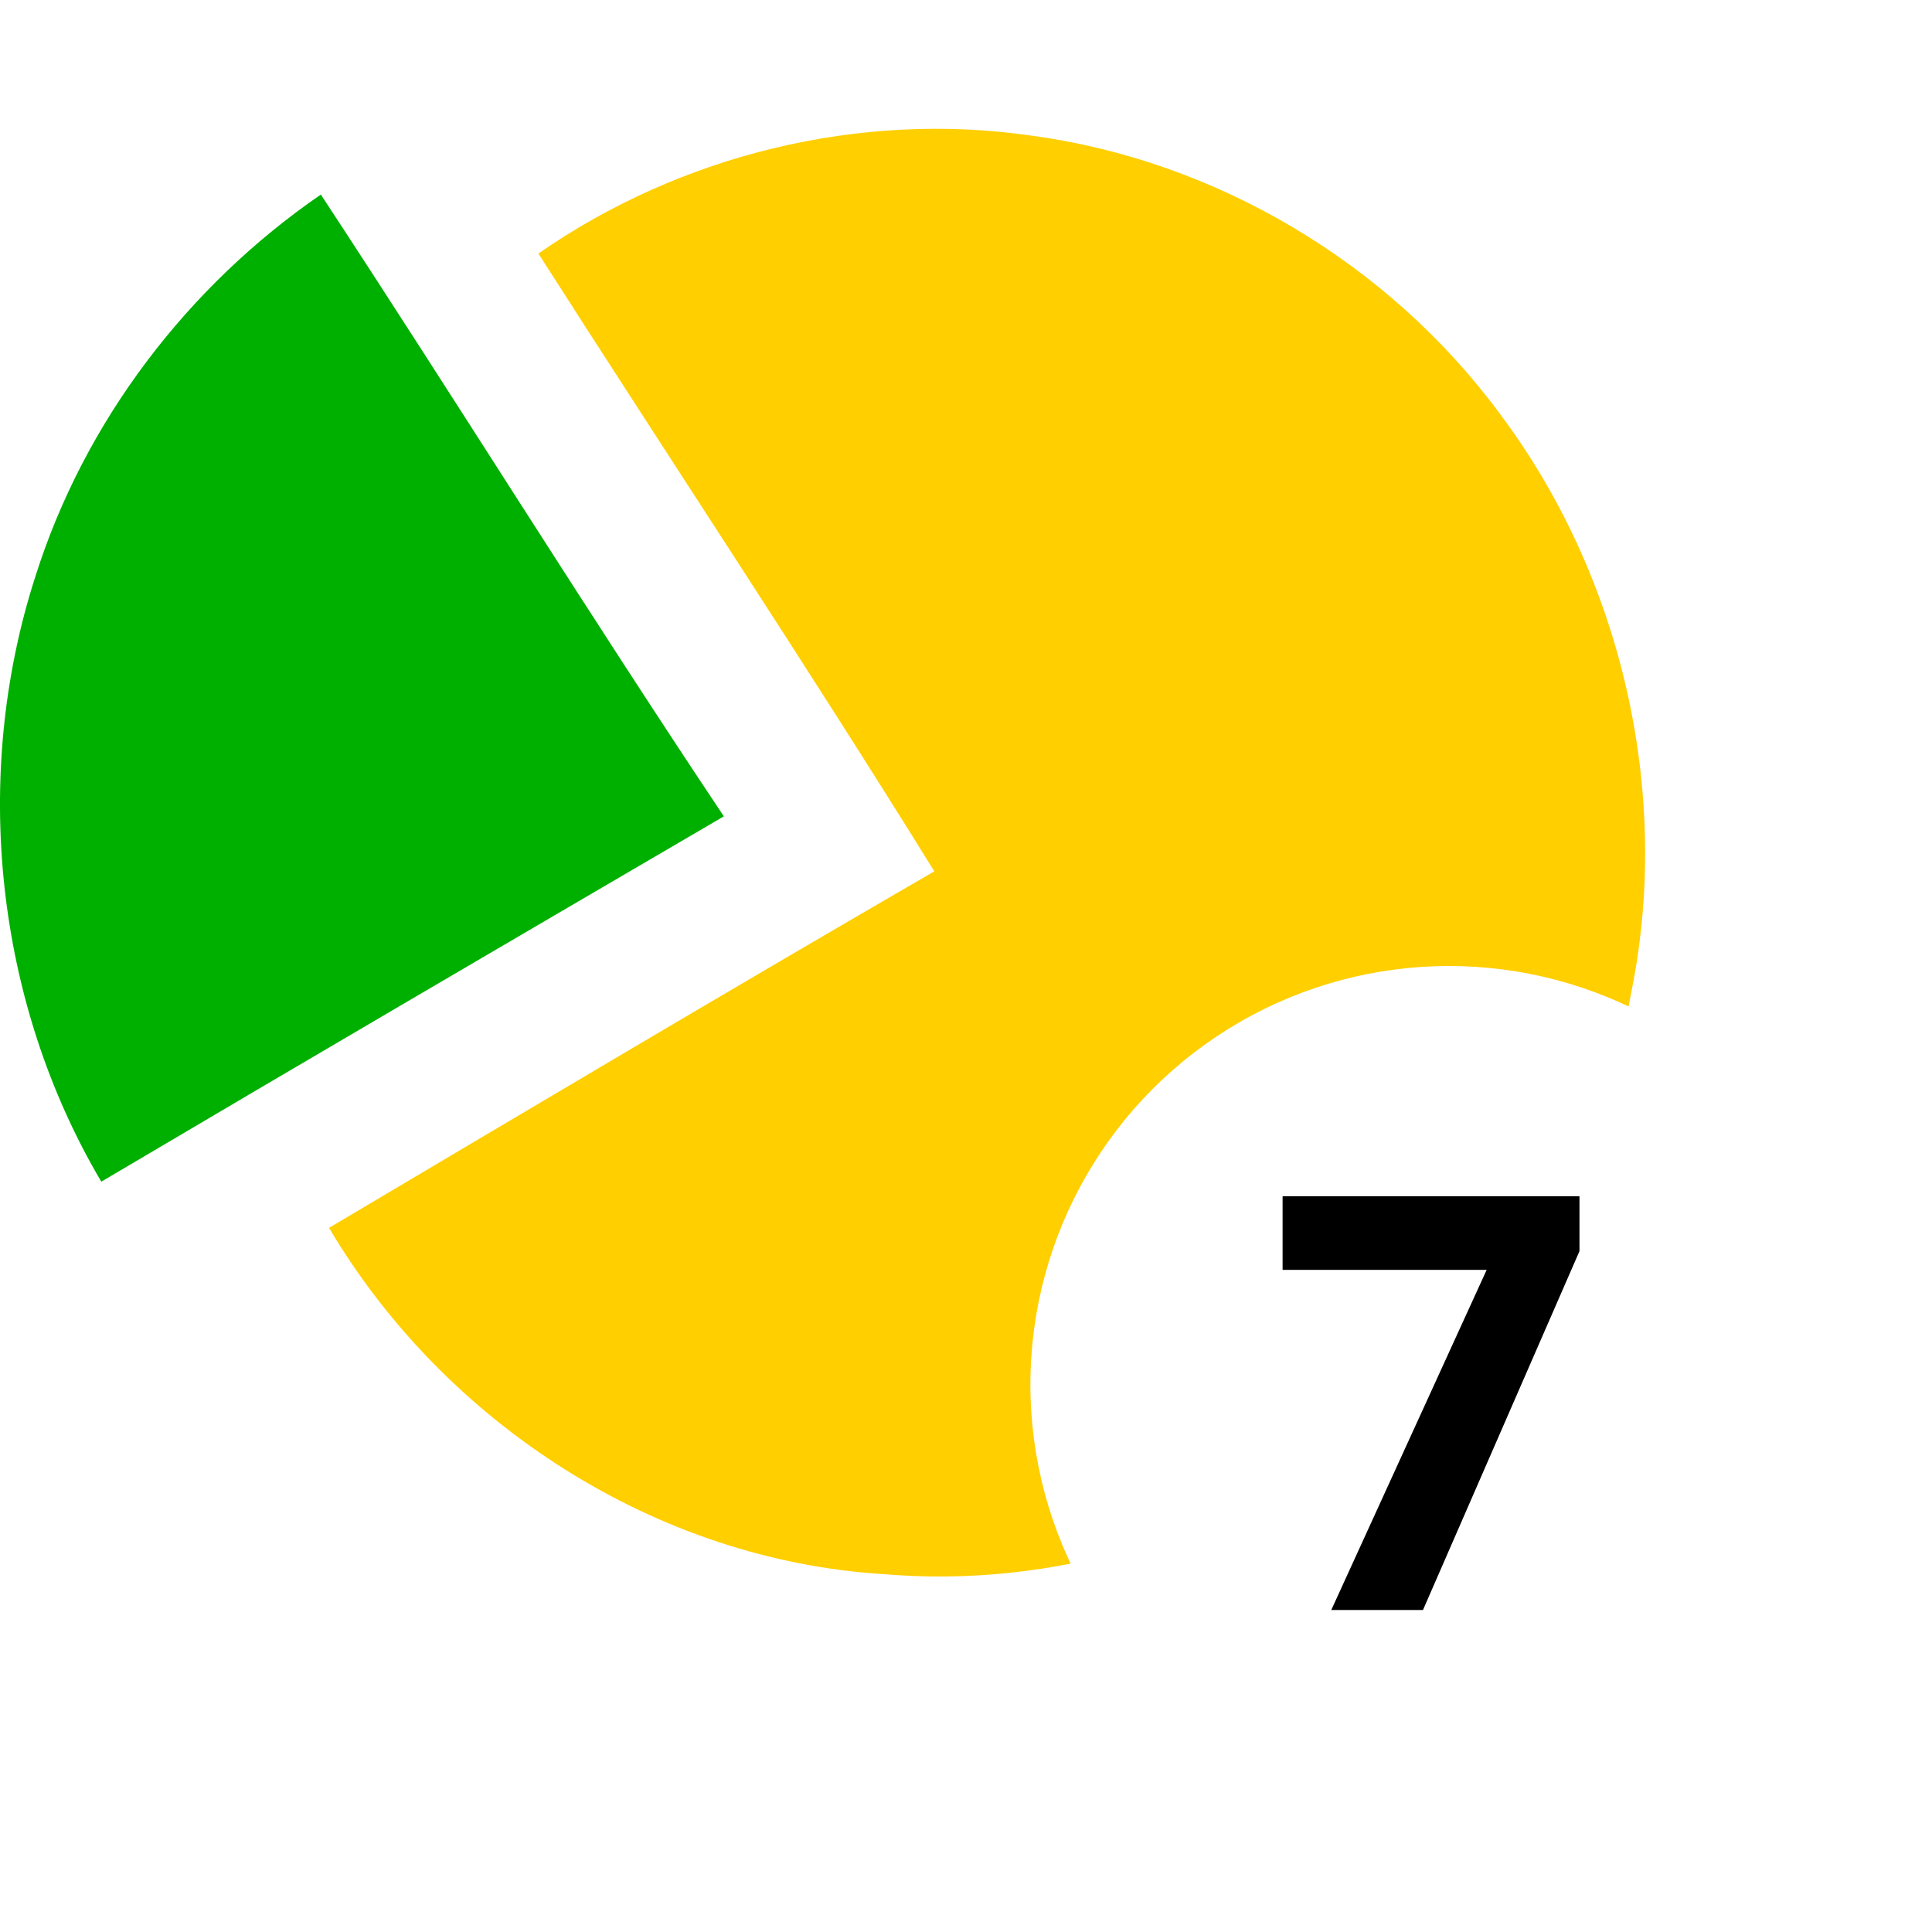 <svg width="30" height="30" viewBox="0 0 30 30" fill="none" xmlns="http://www.w3.org/2000/svg">
<g clip-path="url(#clip0_5193_5083)">
<path d="M8.36 3.937C10.573 2.399 13.352 1.722 16.01 2.105C18.875 2.489 21.559 4.08 23.29 6.425C25.168 8.93 25.952 12.259 25.342 15.351C24.847 18.083 23.313 20.616 21.102 22.266C19.009 23.864 16.337 24.667 13.723 24.443C10.205 24.229 6.914 22.116 5.109 19.066C8.236 17.212 11.363 15.352 14.508 13.53C12.508 10.303 10.405 7.137 8.36 3.937Z" fill="#FFCF00"/>
<path d="M0.547 8.959C1.308 6.542 2.917 4.441 4.982 3.021C7.088 6.227 9.11 9.488 11.24 12.676C8.014 14.562 4.789 16.447 1.573 18.349C-0.076 15.56 -0.447 12.046 0.547 8.959Z" fill="#00B000"/>
<g filter="url(#filter0_d_5193_5083)">
<circle cx="22.5" cy="21.5" r="6.5" fill="white"/>
</g>
<path d="M20.672 25L23.085 19.718H19.916V18.575H24.526V19.428L22.096 25H20.672Z" fill="black"/>
</g>
<defs>
<filter id="filter0_d_5193_5083" x="14" y="13" width="17" height="17" filterUnits="userSpaceOnUse" color-interpolation-filters="sRGB">
<feFlood flood-opacity="0" result="BackgroundImageFix"/>
<feColorMatrix in="SourceAlpha" type="matrix" values="0 0 0 0 0 0 0 0 0 0 0 0 0 0 0 0 0 0 127 0" result="hardAlpha"/>
<feOffset/>
<feGaussianBlur stdDeviation="1"/>
<feComposite in2="hardAlpha" operator="out"/>
<feColorMatrix type="matrix" values="0 0 0 0 0 0 0 0 0 0 0 0 0 0 0 0 0 0 0.5 0"/>
<feBlend mode="normal" in2="BackgroundImageFix" result="effect1_dropShadow_5193_5083"/>
<feBlend mode="normal" in="SourceGraphic" in2="effect1_dropShadow_5193_5083" result="shape"/>
</filter>
<clipPath id="clip0_5193_5083">
<rect width="30" height="30" fill="white"/>
</clipPath>
</defs>
</svg>
